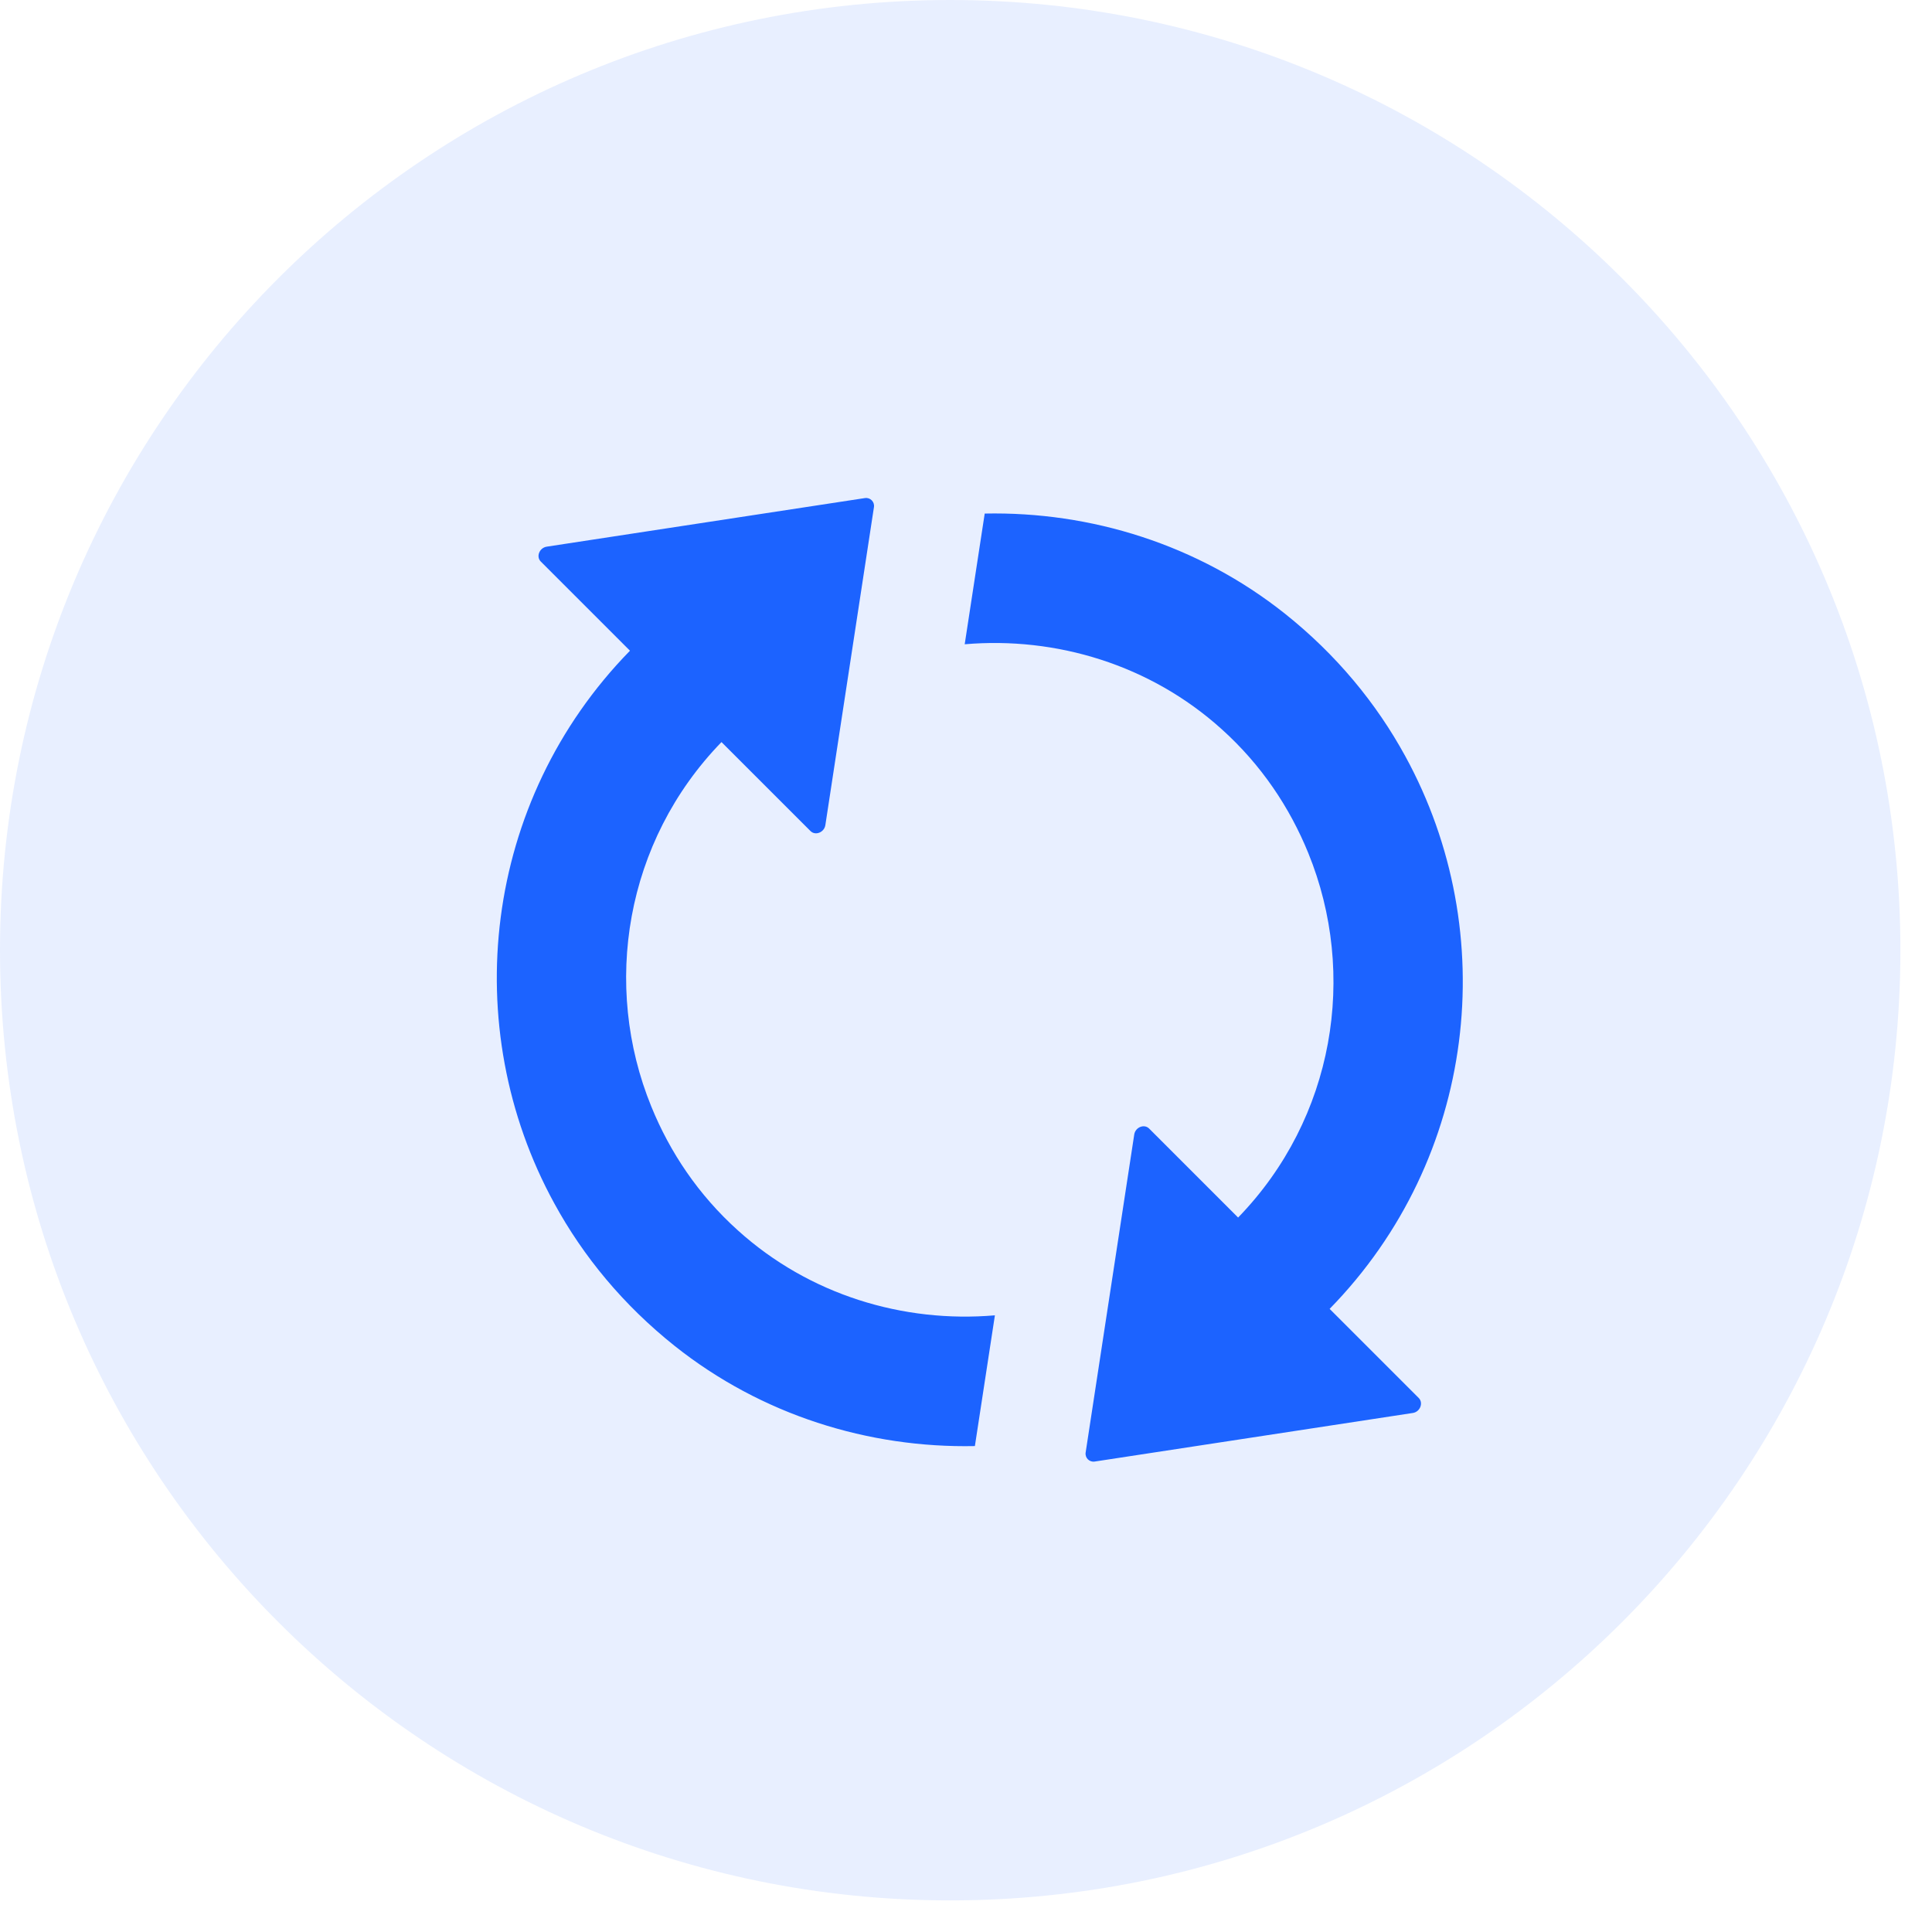 <svg width="70" height="70" viewBox="0 0 70 70" fill="none" xmlns="http://www.w3.org/2000/svg">
<path d="M68.855 34.427C68.855 15.414 53.441 0 34.427 0C15.414 0 0 15.414 0 34.427C0 53.441 15.414 68.855 34.427 68.855C53.441 68.855 68.855 53.441 68.855 34.427Z" fill="#1C63FF" fill-opacity="0.1"/>
<g clip-path="url(#clip0_1350_1126)">
<path d="M26.73 44.575C25.303 43.29 24.273 41.749 23.599 40.094C21.809 35.706 22.647 30.487 26.141 26.887L29.365 30.11C29.542 30.288 29.862 30.16 29.904 29.897L31.665 18.372C31.694 18.181 31.53 18.017 31.339 18.046L19.807 19.807C19.544 19.849 19.416 20.169 19.594 20.346L22.825 23.577C17.492 29.031 16.583 37.212 20.084 43.602C21.134 45.527 22.59 47.288 24.444 48.765C27.596 51.272 31.474 52.472 35.322 52.394L36.047 47.657C32.731 47.941 29.322 46.919 26.73 44.575ZM48.175 47.423C53.508 41.969 54.417 33.789 50.916 27.398C49.865 25.473 48.41 23.712 46.556 22.235C43.404 19.729 39.526 18.529 35.678 18.607L34.953 23.343C38.262 23.059 41.678 24.082 44.27 26.425C45.697 27.71 46.727 29.251 47.401 30.906C49.191 35.294 48.353 40.514 44.859 44.114L41.635 40.89C41.458 40.712 41.138 40.84 41.096 41.103L39.335 52.628C39.306 52.82 39.469 52.983 39.661 52.955L51.193 51.194C51.456 51.151 51.577 50.831 51.406 50.654L48.175 47.423Z" fill="#1C63FF"/>
</g>
<defs>
<clipPath id="clip0_1350_1126">
<rect width="35" height="35" fill="white" transform="translate(18 18)"/>
</clipPath>
</defs>
</svg>
